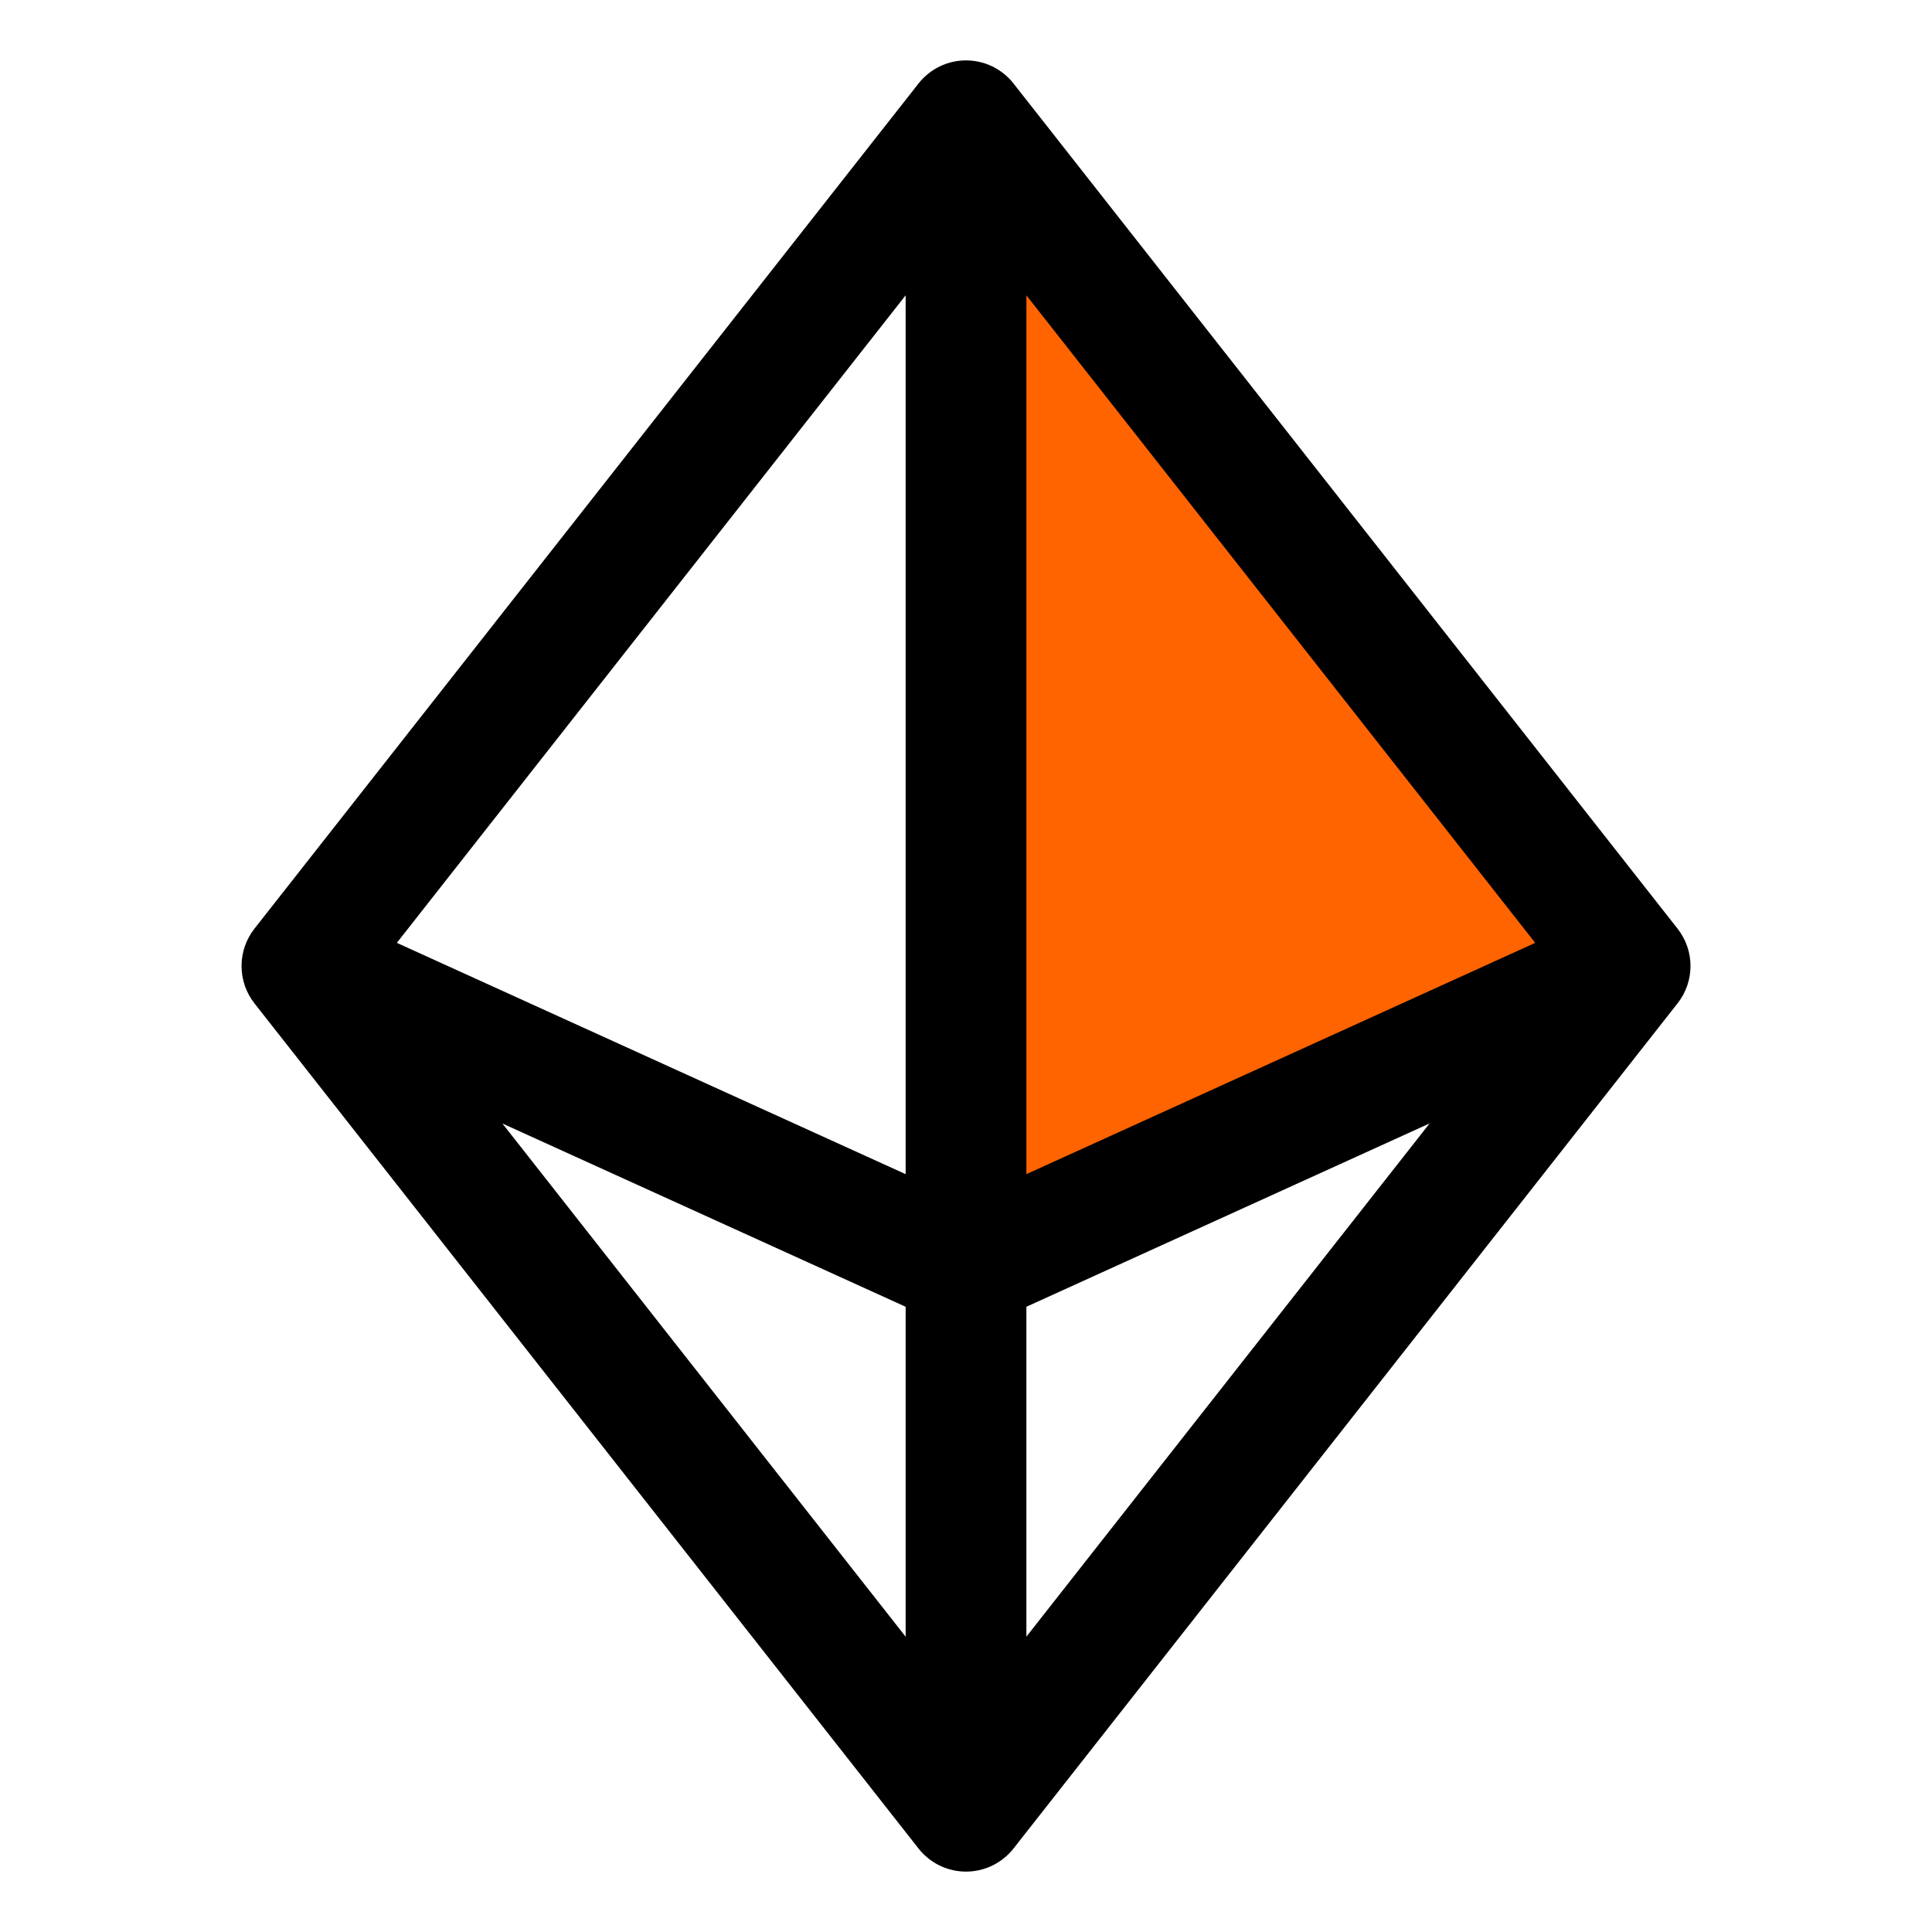 <svg width="50" height="50" viewBox="0 0 50 50" fill="none" xmlns="http://www.w3.org/2000/svg">
<path d="M26 7L31 9L40.5 25L26 31V7Z" fill="#FF6400"/>
<path d="M43.416 24.035L26.229 2.16C26.083 1.974 25.896 1.824 25.683 1.72C25.471 1.617 25.237 1.563 25 1.563C24.764 1.563 24.53 1.617 24.317 1.72C24.105 1.824 23.918 1.974 23.772 2.16L6.584 24.035C6.368 24.311 6.251 24.65 6.251 25C6.251 25.35 6.368 25.69 6.584 25.965L23.772 47.84C23.918 48.026 24.105 48.176 24.317 48.28C24.53 48.383 24.764 48.437 25 48.437C25.237 48.437 25.471 48.383 25.683 48.28C25.896 48.176 26.083 48.026 26.229 47.84L43.416 25.965C43.633 25.69 43.75 25.35 43.75 25C43.75 24.65 43.633 24.311 43.416 24.035ZM26.563 7.643L39.731 24.401L26.563 30.387V7.643ZM23.438 30.387L10.27 24.401L23.438 7.643V30.387ZM23.438 33.819V42.358L13.002 29.076L23.438 33.819ZM26.563 33.819L36.998 29.074L26.563 42.356V33.819Z" fill="black"/>
</svg>
